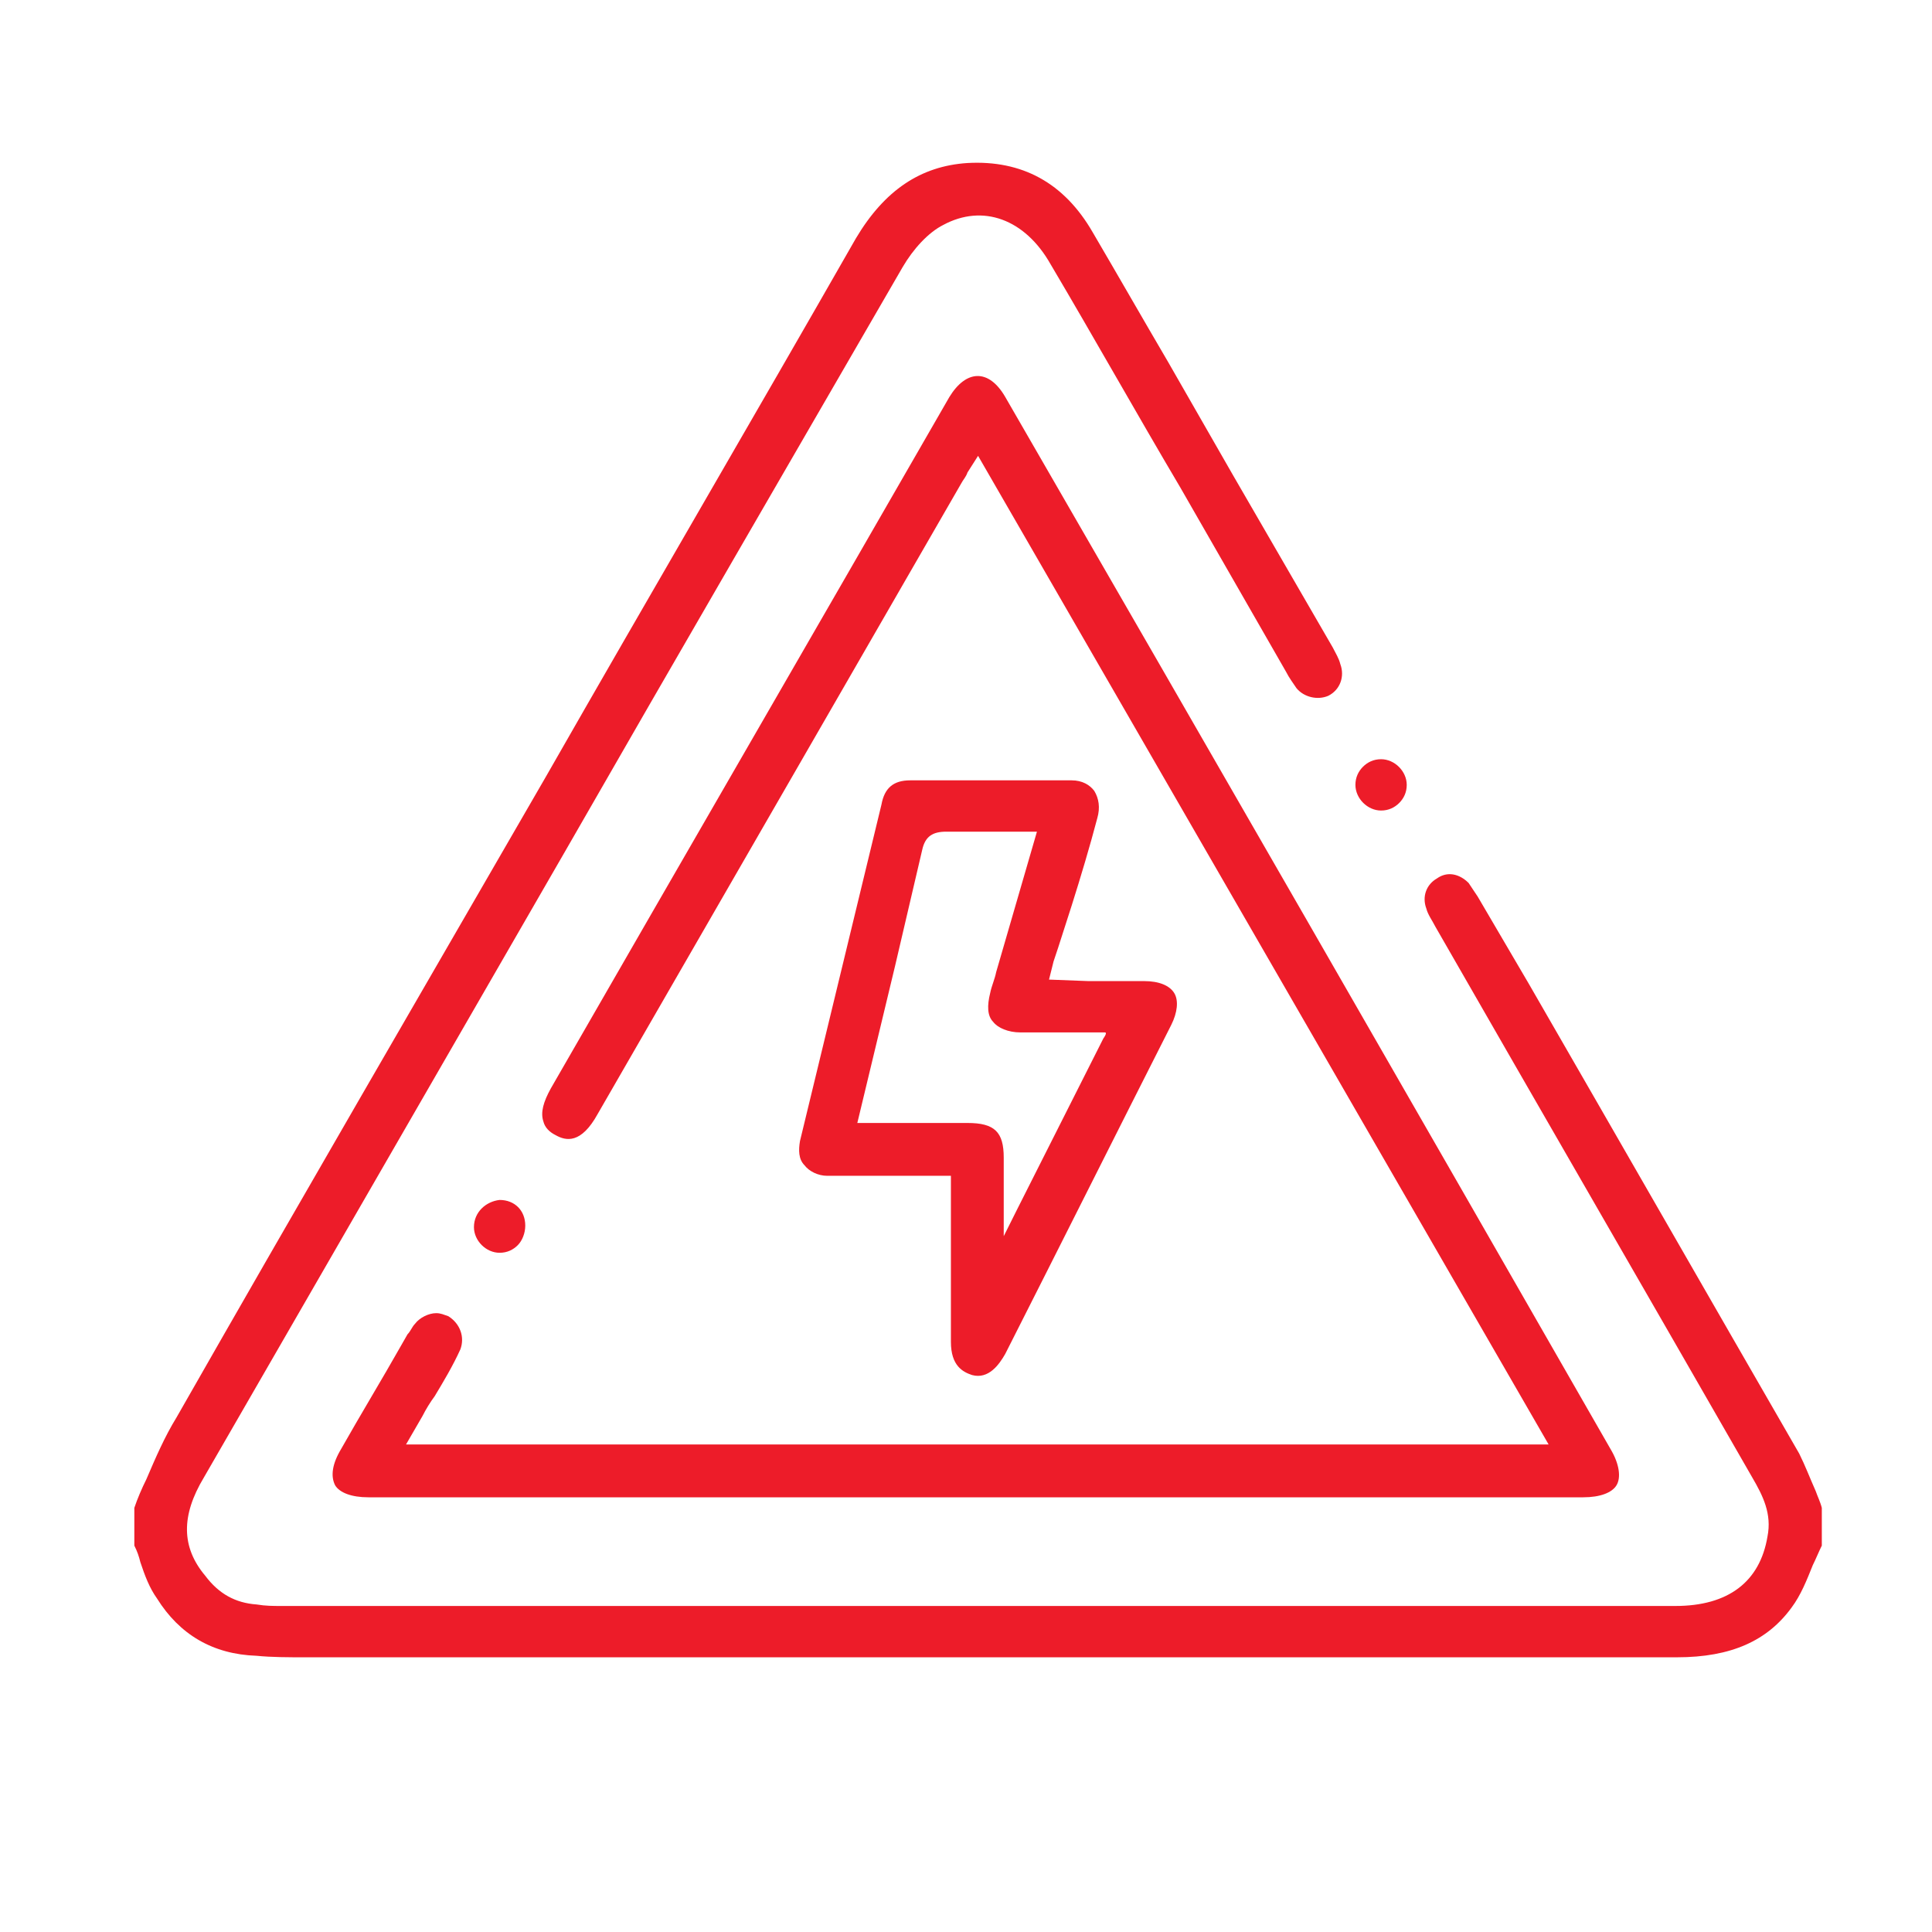 <?xml version="1.0" encoding="utf-8"?>
<!-- Generator: Adobe Illustrator 26.0.2, SVG Export Plug-In . SVG Version: 6.00 Build 0)  -->
<svg version="1.1" id="Layer_1" xmlns="http://www.w3.org/2000/svg" xmlns:xlink="http://www.w3.org/1999/xlink" x="0px" y="0px"
	 viewBox="0 0 128 128" style="enable-background:new 0 0 128 128;" xml:space="preserve">
<g>
	<path fill="#ed1c29" d="M119.2,96.3c-6-10.4-11.9-20.7-17.9-31.1l-3.4-5.8c-0.2-0.3-0.4-0.6-0.6-0.9c-0.6-0.6-1.4-0.8-2.1-0.3
		c-0.7,0.4-1,1.2-0.7,2c0.1,0.4,0.4,0.8,0.6,1.2c7,12.2,14,24.3,21,36.5c0.7,1.2,1.3,2.4,1,3.9c-0.5,3-2.6,4.6-6.1,4.6
		c-30.8,0-61.6,0-92.4,0c-0.5,0-1,0-1.6-0.1c-1.4-0.1-2.5-0.7-3.4-1.9c-1.6-1.9-1.6-4-0.1-6.5l24-41.6c7.4-12.9,14.9-25.8,22.3-38.6
		c0.7-1.2,1.7-2.3,2.7-2.8c2.6-1.4,5.4-0.4,7.1,2.6c2.9,4.9,5.7,9.9,8.6,14.8l7,12.2c0.2,0.4,0.5,0.8,0.7,1.1
		c0.5,0.6,1.4,0.8,2.1,0.5c0.8-0.4,1.1-1.3,0.8-2.1c-0.1-0.4-0.3-0.7-0.5-1.1c-2.2-3.8-4.4-7.6-6.6-11.4l-4.3-7.5
		c-1.7-2.9-3.3-5.7-5-8.6c-1.9-3.3-4.7-4.8-8.3-4.6c-3.1,0.2-5.5,1.8-7.4,5c-6.8,11.9-13.7,23.7-20.5,35.6
		C28,65.6,19.8,79.7,11.7,93.9c-0.8,1.3-1.4,2.7-2,4.1c-0.3,0.6-0.6,1.3-0.8,1.9v2.5c0.2,0.4,0.3,0.7,0.4,1.1
		c0.3,0.9,0.6,1.7,1.1,2.4c1.5,2.4,3.7,3.7,6.6,3.8c1,0.1,2.1,0.1,3.2,0.1l0.4,0h24.7c4.3,0,8.5,0,12.8,0c17.7,0,35.3,0,53,0
		c0,0,0,0,0,0c3.6,0,6-1.1,7.6-3.3c0.6-0.8,1-1.8,1.4-2.8c0.2-0.4,0.4-0.9,0.6-1.3v-2.5c-0.1-0.4-0.3-0.8-0.4-1.1
		C119.9,97.9,119.6,97.1,119.2,96.3z"/>
	<path fill="#ed1c29" d="M29.7,87.2c-0.3-0.1-0.5-0.2-0.8-0.2c-0.5,0-1.1,0.3-1.4,0.7c-0.2,0.2-0.3,0.5-0.5,0.7l-0.4,0.7c-1.3,2.3-2.7,4.6-4,6.9
		c-0.6,1-0.7,1.8-0.4,2.4c0.3,0.5,1.1,0.8,2.2,0.8c26.8,0,53.7,0,80.5,0c1.1,0,1.9-0.3,2.2-0.8c0.3-0.5,0.2-1.4-0.4-2.4
		C93.4,72.8,80,49.5,66.6,26.3c-1.1-1.9-2.6-1.8-3.7,0c-8.8,15.3-17.6,30.5-26.4,45.8c-0.5,0.9-0.7,1.6-0.5,2.2
		c0.1,0.4,0.4,0.7,0.8,0.9c0.7,0.4,1.7,0.6,2.8-1.4L63.7,32c0.1-0.2,0.3-0.4,0.4-0.7l0.7-1.1l37.8,65.5H26.9l1.1-1.9
		c0.2-0.4,0.5-0.9,0.8-1.3c0.6-1,1.2-2,1.7-3.1C30.8,88.6,30.5,87.7,29.7,87.2z"/>
	<path fill="#ed1c29" d="M69.5,64.9l0.3-1.2c0.1-0.3,0.2-0.6,0.3-0.9L71,60c0.6-1.9,1.2-3.9,1.7-5.8c0.2-0.7,0.1-1.3-0.2-1.8
		c-0.3-0.4-0.8-0.7-1.5-0.7c-3.2,0-6.6,0-10.7,0c-1.1,0-1.7,0.5-1.9,1.6c-1.8,7.4-3.6,14.9-5.4,22.3c-0.1,0.6-0.1,1.2,0.3,1.6
		c0.3,0.4,0.9,0.7,1.5,0.7c1.6,0,3.1,0,4.7,0l2,0H63l0,3.7c0,2.5,0,4.9,0,7.3c0,1.6,0.8,2,1.4,2.2c1.1,0.3,1.8-0.7,2.2-1.4
		c3.7-7.3,7.3-14.5,11-21.8c0.4-0.8,0.5-1.6,0.2-2.1c-0.3-0.5-1-0.8-2-0.8c-1.2,0-2.5,0-3.7,0L69.5,64.9z M73.1,68.8l-5.7,11.3
		l-0.9,1.8l0-3.2c0-0.7,0-1.4,0-2c0-1.7-0.6-2.3-2.4-2.3c-1.5,0-3,0-4.6,0l-2.7,0L59.3,64c0.6-2.6,1.2-5.1,1.8-7.7
		c0.2-0.9,0.7-1.2,1.6-1.2c1.2,0,2.5,0,3.8,0l2.2,0L66,64.4c-0.1,0.5-0.3,0.9-0.4,1.4c-0.2,0.8-0.2,1.5,0.2,1.9
		c0.3,0.4,1,0.7,1.8,0.7c0.9,0,1.8,0,2.6,0l3,0C73.4,68.4,73.1,68.8,73.1,68.8z"/>
	<path fill="#ed1c29" d="M31.4,81.3c0,0.9,0.8,1.7,1.7,1.7c0,0,0,0,0,0c0.5,0,0.9-0.2,1.2-0.5c0.3-0.3,0.5-0.8,0.5-1.3c0-1-0.7-1.7-1.7-1.7
		c0,0,0,0,0,0C32.2,79.6,31.4,80.3,31.4,81.3z"/>
	<path fill="#ed1c29" d="M89.8,52c0,0.9,0.8,1.7,1.7,1.7c0,0,0,0,0,0c0.5,0,0.9-0.2,1.2-0.5c0.3-0.3,0.5-0.7,0.5-1.2c0-0.9-0.8-1.7-1.7-1.7
		c0,0,0,0,0,0c-0.5,0-0.9,0.2-1.2,0.5C90,51.1,89.8,51.5,89.8,52z"/>
</g>
</svg>

